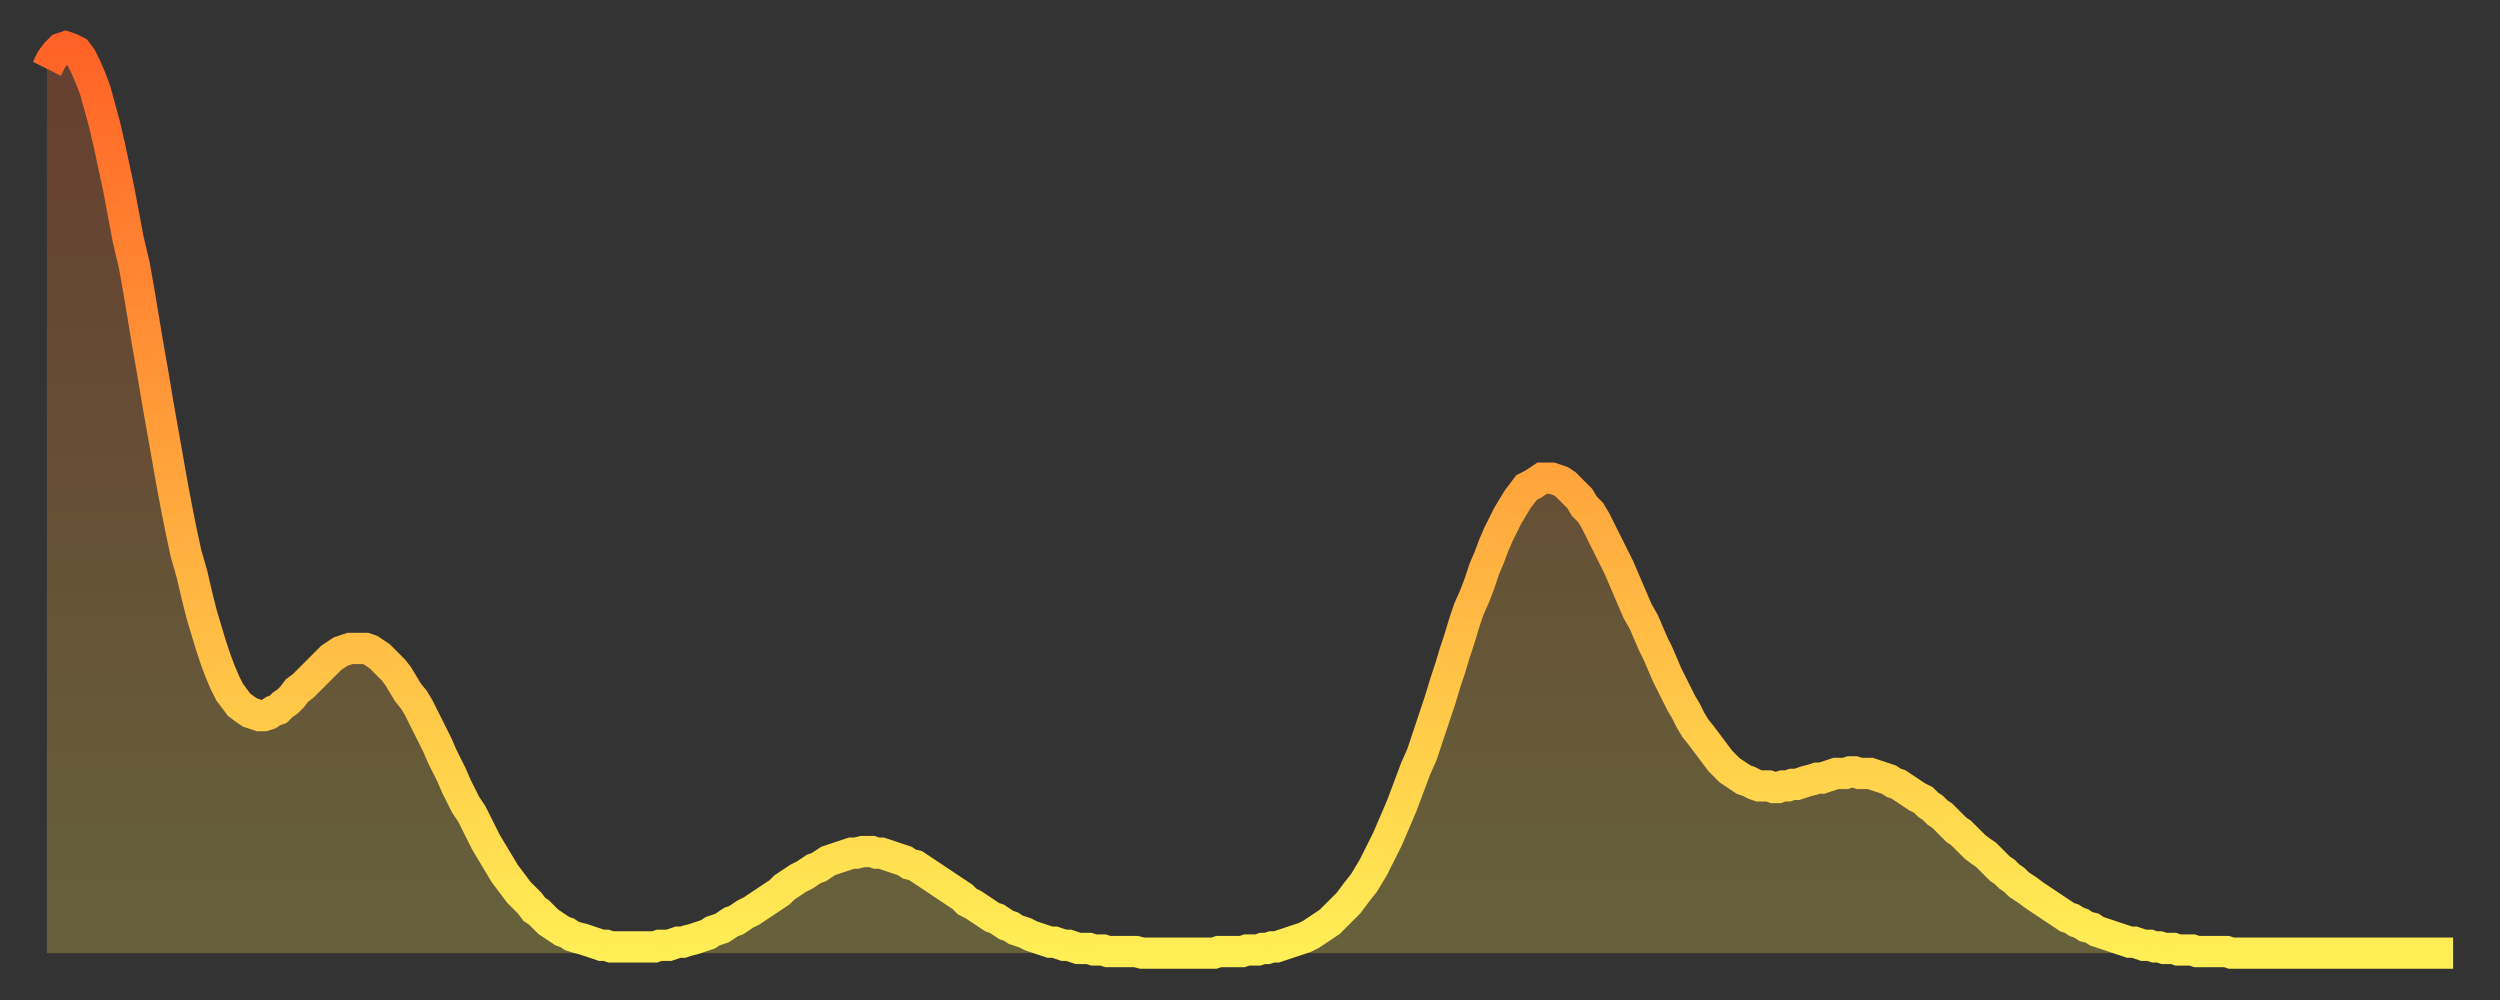 <?xml version="1.0" encoding="utf-8" ?>
<svg baseProfile="full" height="64" version="1.1" width="160" xmlns="http://www.w3.org/2000/svg" xmlns:ev="http://www.w3.org/2001/xml-events" xmlns:xlink="http://www.w3.org/1999/xlink"><rect width="100%" height="100%" fill="#333333" stroke="none"/><defs><linearGradient id="id903358" x1="0" x2="0" y1="0" y2="1"><stop offset="0%" stop-color="#ff6226" /><stop offset="50%" stop-color="#ffa83d" /><stop offset="100%" stop-color="#ffee55" /></linearGradient></defs><g transform="translate(3,3)"><g><path d="M 0.0 1.4 0.3 0.8 0.6 0.4 0.9 0.1 1.2 0.0 1.5 0.1 1.9 0.3 2.2 0.7 2.5 1.3 2.8 2.0 3.1 2.8 3.4 3.9 3.7 5.0 4.0 6.3 4.3 7.7 4.6 9.1 4.9 10.7 5.2 12.3 5.6 14.0 5.9 15.7 6.2 17.5 6.5 19.3 6.8 21.0 7.1 22.8 7.4 24.5 7.7 26.2 8.0 27.9 8.3 29.5 8.6 31.0 8.9 32.4 9.3 33.8 9.6 35.1 9.9 36.3 10.2 37.3 10.5 38.3 10.8 39.2 11.1 40.0 11.4 40.7 11.7 41.3 12.0 41.7 12.3 42.1 12.7 42.4 13.0 42.6 13.3 42.7 13.6 42.8 13.9 42.8 14.2 42.7 14.5 42.5 14.8 42.4 15.1 42.1 15.4 41.9 15.7 41.6 16.0 41.2 16.4 40.9 16.7 40.6 17.0 40.3 17.3 40.0 17.6 39.7 17.9 39.4 18.2 39.1 18.5 38.9 18.8 38.7 19.1 38.6 19.4 38.5 19.8 38.5 20.1 38.5 20.4 38.5 20.7 38.6 21.0 38.8 21.3 39.0 21.6 39.3 21.9 39.6 22.2 39.9 22.5 40.3 22.8 40.8 23.1 41.3 23.5 41.8 23.8 42.3 24.1 42.9 24.4 43.5 24.7 44.1 25.0 44.7 25.3 45.4 25.6 46.0 25.9 46.6 26.2 47.3 26.5 47.9 26.8 48.5 27.2 49.1 27.5 49.7 27.8 50.3 28.1 50.9 28.4 51.4 28.7 51.9 29.0 52.4 29.3 52.9 29.6 53.3 29.9 53.7 30.2 54.1 30.6 54.5 30.9 54.8 31.2 55.2 31.5 55.4 31.8 55.7 32.1 56.0 32.4 56.2 32.7 56.4 33.0 56.6 33.3 56.7 33.6 56.9 33.9 57.0 34.3 57.1 34.6 57.2 34.9 57.3 35.2 57.4 35.5 57.5 35.8 57.5 36.1 57.6 36.4 57.6 36.7 57.6 37.0 57.6 37.3 57.6 37.7 57.6 38.0 57.6 38.3 57.6 38.6 57.6 38.9 57.6 39.2 57.5 39.5 57.5 39.8 57.5 40.1 57.4 40.4 57.3 40.7 57.3 41.0 57.2 41.4 57.1 41.7 57.0 42.0 56.9 42.3 56.8 42.6 56.6 42.9 56.5 43.2 56.4 43.5 56.2 43.8 56.0 44.1 55.9 44.4 55.7 44.7 55.5 45.1 55.3 45.4 55.1 45.7 54.9 46.0 54.7 46.3 54.5 46.6 54.3 46.9 54.1 47.2 53.8 47.5 53.6 47.8 53.4 48.1 53.2 48.5 53.0 48.8 52.8 49.1 52.6 49.4 52.5 49.7 52.3 50.0 52.1 50.3 52.0 50.6 51.9 50.9 51.8 51.2 51.7 51.5 51.6 51.8 51.6 52.2 51.5 52.5 51.5 52.8 51.5 53.1 51.6 53.4 51.6 53.7 51.7 54.0 51.8 54.3 51.9 54.6 52.0 54.9 52.1 55.2 52.3 55.6 52.4 55.9 52.6 56.2 52.8 56.5 53.0 56.8 53.2 57.1 53.4 57.4 53.6 57.7 53.8 58.0 54.0 58.3 54.2 58.6 54.4 58.9 54.7 59.3 54.9 59.6 55.1 59.9 55.3 60.2 55.5 60.5 55.7 60.8 55.8 61.1 56.0 61.4 56.2 61.7 56.3 62.0 56.5 62.3 56.6 62.6 56.7 63.0 56.9 63.3 57.0 63.6 57.1 63.9 57.2 64.2 57.3 64.5 57.3 64.8 57.4 65.1 57.5 65.4 57.5 65.7 57.6 66.0 57.7 66.4 57.7 66.7 57.7 67.0 57.8 67.3 57.8 67.6 57.8 67.9 57.9 68.2 57.9 68.5 57.9 68.8 57.9 69.1 57.9 69.4 57.9 69.7 57.9 70.1 58.0 70.4 58.0 70.7 58.0 71.0 58.0 71.3 58.0 71.6 58.0 71.9 58.0 72.2 58.0 72.5 58.0 72.8 58.0 73.1 58.0 73.5 58.0 73.8 58.0 74.1 58.0 74.4 58.0 74.7 58.0 75.0 57.9 75.3 57.9 75.6 57.9 75.9 57.9 76.2 57.9 76.5 57.9 76.8 57.8 77.2 57.8 77.5 57.8 77.8 57.7 78.1 57.7 78.4 57.6 78.7 57.6 79.0 57.5 79.3 57.4 79.6 57.3 79.9 57.2 80.2 57.1 80.5 57.0 80.9 56.8 81.2 56.6 81.5 56.4 81.8 56.2 82.1 56.0 82.4 55.7 82.7 55.4 83.0 55.1 83.3 54.8 83.6 54.4 83.9 54.0 84.3 53.5 84.6 53.0 84.9 52.5 85.2 51.9 85.5 51.3 85.8 50.7 86.1 50.0 86.4 49.3 86.7 48.6 87.0 47.8 87.3 47.0 87.6 46.2 88.0 45.3 88.3 44.4 88.6 43.5 88.9 42.6 89.2 41.7 89.5 40.7 89.8 39.8 90.1 38.8 90.4 37.9 90.7 36.9 91.0 36.0 91.4 35.1 91.7 34.3 92.0 33.4 92.3 32.7 92.6 31.9 92.9 31.2 93.2 30.6 93.5 30.0 93.8 29.5 94.1 29.0 94.4 28.6 94.7 28.2 95.1 28.0 95.4 27.8 95.7 27.6 96.0 27.6 96.3 27.6 96.6 27.7 96.9 27.8 97.2 28.0 97.5 28.3 97.8 28.6 98.1 28.9 98.4 29.4 98.8 29.8 99.1 30.3 99.4 30.9 99.7 31.5 100.0 32.1 100.3 32.7 100.6 33.3 100.9 34.0 101.2 34.7 101.5 35.4 101.8 36.1 102.2 36.8 102.5 37.5 102.8 38.2 103.1 38.8 103.4 39.5 103.7 40.2 104.0 40.8 104.3 41.4 104.6 42.0 104.9 42.5 105.2 43.1 105.5 43.6 105.9 44.1 106.2 44.5 106.5 44.9 106.8 45.3 107.1 45.7 107.4 46.0 107.7 46.3 108.0 46.5 108.3 46.7 108.6 46.9 108.9 47.0 109.3 47.2 109.6 47.3 109.9 47.3 110.2 47.3 110.5 47.4 110.8 47.4 111.1 47.3 111.4 47.3 111.7 47.2 112.0 47.2 112.3 47.1 112.6 47.0 113.0 46.9 113.3 46.8 113.6 46.8 113.9 46.7 114.2 46.6 114.5 46.5 114.8 46.5 115.1 46.5 115.4 46.4 115.7 46.4 116.0 46.5 116.3 46.5 116.7 46.5 117.0 46.6 117.3 46.7 117.6 46.8 117.9 46.9 118.2 47.1 118.5 47.2 118.8 47.4 119.1 47.6 119.4 47.8 119.7 48.0 120.1 48.2 120.4 48.5 120.7 48.7 121.0 49.0 121.3 49.2 121.6 49.5 121.9 49.8 122.2 50.1 122.5 50.3 122.8 50.6 123.1 50.9 123.4 51.2 123.8 51.5 124.1 51.7 124.4 52.0 124.7 52.3 125.0 52.6 125.3 52.8 125.6 53.1 125.9 53.3 126.2 53.6 126.5 53.8 126.8 54.0 127.2 54.3 127.5 54.5 127.8 54.7 128.1 54.9 128.4 55.1 128.7 55.3 129.0 55.5 129.3 55.7 129.6 55.8 129.9 56.0 130.2 56.1 130.5 56.3 130.9 56.4 131.2 56.6 131.5 56.7 131.8 56.8 132.1 56.9 132.4 57.0 132.7 57.1 133.0 57.2 133.3 57.3 133.6 57.3 133.9 57.4 134.2 57.5 134.6 57.5 134.9 57.6 135.2 57.6 135.5 57.7 135.8 57.7 136.1 57.7 136.4 57.8 136.7 57.8 137.0 57.8 137.3 57.8 137.6 57.9 138.0 57.9 138.3 57.9 138.6 57.9 138.9 57.9 139.2 57.9 139.5 57.9 139.8 58.0 140.1 58.0 140.4 58.0 140.7 58.0 141.0 58.0 141.3 58.0 141.7 58.0 142.0 58.0 142.3 58.0 142.6 58.0 142.9 58.0 143.2 58.0 143.5 58.0 143.8 58.0 144.1 58.0 144.4 58.0 144.7 58.0 145.1 58.0 145.4 58.0 145.7 58.0 146.0 58.0 146.3 58.0 146.6 58.0 146.9 58.0 147.2 58.0 147.5 58.0 147.8 58.0 148.1 58.0 148.4 58.0 148.8 58.0 149.1 58.0 149.4 58.0 149.7 58.0 150.0 58.0 150.3 58.0 150.6 58.0 150.9 58.0 151.2 58.0 151.5 58.0 151.8 58.0 152.1 58.0 152.5 58.0 152.8 58.0 153.1 58.0 153.4 58.0 153.7 58.0 154.0 58.0" fill="none" id="graph-curve" opacity="1" stroke="url(#id903358)" stroke-width="2" /><path d="M 0 58 L 0.0 1.4 0.3 0.8 0.6 0.4 0.9 0.1 1.2 0.0 1.5 0.1 1.9 0.3 2.2 0.7 2.5 1.3 2.8 2.0 3.1 2.8 3.4 3.9 3.7 5.0 4.0 6.3 4.3 7.7 4.6 9.1 4.9 10.7 5.2 12.3 5.6 14.0 5.9 15.7 6.2 17.5 6.5 19.3 6.8 21.0 7.1 22.8 7.4 24.5 7.7 26.2 8.0 27.9 8.3 29.5 8.6 31.0 8.9 32.4 9.3 33.8 9.6 35.1 9.9 36.3 10.2 37.3 10.5 38.3 10.8 39.2 11.1 40.0 11.4 40.7 11.7 41.3 12.0 41.7 12.3 42.1 12.7 42.4 13.0 42.6 13.3 42.7 13.6 42.8 13.9 42.8 14.2 42.7 14.5 42.5 14.8 42.4 15.1 42.1 15.4 41.9 15.7 41.6 16.0 41.2 16.4 40.9 16.7 40.6 17.0 40.3 17.3 40.0 17.6 39.7 17.9 39.4 18.2 39.1 18.5 38.9 18.8 38.7 19.1 38.6 19.4 38.5 19.8 38.5 20.1 38.5 20.4 38.5 20.7 38.6 21.0 38.8 21.3 39.0 21.6 39.3 21.9 39.6 22.2 39.9 22.5 40.3 22.8 40.8 23.1 41.3 23.5 41.8 23.8 42.3 24.1 42.9 24.4 43.5 24.7 44.1 25.0 44.7 25.3 45.4 25.6 46.0 25.9 46.6 26.2 47.3 26.5 47.9 26.8 48.5 27.2 49.1 27.5 49.7 27.8 50.3 28.1 50.9 28.4 51.4 28.7 51.9 29.0 52.4 29.3 52.9 29.6 53.3 29.9 53.7 30.2 54.1 30.6 54.5 30.9 54.8 31.2 55.2 31.5 55.4 31.8 55.7 32.1 56.0 32.4 56.2 32.7 56.4 33.0 56.6 33.3 56.7 33.6 56.9 33.9 57.0 34.3 57.1 34.6 57.2 34.9 57.3 35.2 57.4 35.5 57.5 35.8 57.5 36.1 57.6 36.4 57.6 36.7 57.6 37.0 57.6 37.3 57.6 37.7 57.6 38.0 57.6 38.3 57.6 38.6 57.6 38.9 57.6 39.2 57.5 39.5 57.5 39.8 57.5 40.1 57.4 40.4 57.3 40.7 57.3 41.0 57.2 41.4 57.1 41.7 57.0 42.0 56.9 42.3 56.8 42.6 56.6 42.9 56.5 43.2 56.4 43.5 56.2 43.8 56.0 44.1 55.9 44.4 55.7 44.7 55.5 45.1 55.3 45.4 55.1 45.7 54.9 46.0 54.7 46.3 54.5 46.6 54.3 46.9 54.1 47.2 53.8 47.5 53.6 47.8 53.4 48.1 53.2 48.5 53.0 48.8 52.8 49.1 52.6 49.4 52.5 49.7 52.3 50.0 52.1 50.3 52.0 50.6 51.9 50.9 51.8 51.2 51.7 51.5 51.6 51.8 51.6 52.2 51.5 52.5 51.5 52.8 51.5 53.1 51.6 53.4 51.6 53.7 51.7 54.0 51.8 54.3 51.9 54.6 52.0 54.9 52.1 55.2 52.3 55.6 52.4 55.9 52.6 56.2 52.8 56.5 53.0 56.8 53.2 57.1 53.4 57.4 53.6 57.7 53.8 58.0 54.0 58.3 54.2 58.6 54.4 58.9 54.7 59.3 54.9 59.6 55.1 59.9 55.3 60.2 55.5 60.5 55.7 60.8 55.8 61.1 56.0 61.4 56.2 61.7 56.3 62.0 56.5 62.3 56.6 62.6 56.7 63.0 56.9 63.3 57.0 63.6 57.1 63.9 57.2 64.2 57.3 64.5 57.3 64.8 57.4 65.1 57.5 65.4 57.5 65.7 57.6 66.0 57.7 66.4 57.7 66.7 57.7 67.0 57.8 67.3 57.8 67.6 57.8 67.9 57.9 68.2 57.9 68.5 57.9 68.8 57.9 69.1 57.9 69.4 57.9 69.7 57.9 70.1 58.0 70.4 58.0 70.7 58.0 71.0 58.0 71.3 58.0 71.6 58.0 71.9 58.0 72.2 58.0 72.5 58.0 72.8 58.0 73.1 58.0 73.5 58.0 73.8 58.0 74.1 58.0 74.4 58.0 74.7 58.0 75.0 57.9 75.3 57.9 75.6 57.9 75.9 57.9 76.2 57.9 76.5 57.9 76.8 57.8 77.2 57.8 77.5 57.8 77.8 57.7 78.1 57.7 78.4 57.6 78.7 57.6 79.0 57.5 79.3 57.4 79.6 57.3 79.9 57.2 80.2 57.1 80.5 57.0 80.9 56.8 81.2 56.6 81.5 56.4 81.8 56.2 82.1 56.0 82.4 55.7 82.7 55.4 83.0 55.1 83.3 54.8 83.6 54.4 83.9 54.0 84.3 53.5 84.6 53.0 84.9 52.5 85.2 51.9 85.5 51.3 85.8 50.7 86.1 50.0 86.4 49.3 86.7 48.6 87.0 47.8 87.3 47.0 87.6 46.2 88.0 45.3 88.3 44.4 88.6 43.5 88.9 42.6 89.2 41.7 89.5 40.7 89.8 39.8 90.1 38.8 90.4 37.9 90.7 36.9 91.0 36.0 91.4 35.1 91.7 34.3 92.0 33.4 92.3 32.7 92.6 31.9 92.9 31.2 93.2 30.6 93.5 30.0 93.8 29.5 94.1 29.0 94.4 28.6 94.7 28.2 95.1 28.0 95.4 27.8 95.7 27.6 96.0 27.6 96.3 27.6 96.6 27.7 96.9 27.8 97.2 28.0 97.5 28.3 97.8 28.6 98.1 28.9 98.4 29.4 98.8 29.8 99.1 30.3 99.4 30.9 99.7 31.5 100.0 32.1 100.3 32.7 100.6 33.3 100.9 34.0 101.2 34.7 101.5 35.4 101.8 36.1 102.2 36.8 102.5 37.5 102.8 38.2 103.1 38.8 103.4 39.5 103.7 40.2 104.0 40.8 104.3 41.4 104.6 42.0 104.9 42.5 105.2 43.1 105.5 43.6 105.9 44.1 106.2 44.5 106.5 44.9 106.8 45.3 107.1 45.7 107.4 46.0 107.7 46.3 108.0 46.5 108.3 46.7 108.6 46.9 108.9 47.0 109.3 47.2 109.6 47.3 109.9 47.3 110.2 47.3 110.5 47.4 110.8 47.4 111.1 47.3 111.4 47.3 111.7 47.2 112.0 47.2 112.3 47.1 112.6 47.0 113.0 46.9 113.3 46.8 113.6 46.8 113.9 46.7 114.2 46.6 114.5 46.5 114.8 46.5 115.1 46.5 115.4 46.4 115.7 46.4 116.0 46.5 116.3 46.5 116.7 46.5 117.0 46.6 117.3 46.7 117.6 46.8 117.9 46.9 118.2 47.1 118.5 47.2 118.8 47.4 119.1 47.6 119.4 47.8 119.7 48.0 120.1 48.2 120.4 48.5 120.7 48.7 121.0 49.0 121.3 49.2 121.6 49.5 121.9 49.8 122.2 50.1 122.5 50.3 122.8 50.6 123.1 50.9 123.4 51.2 123.8 51.5 124.1 51.7 124.4 52.0 124.7 52.3 125.0 52.6 125.3 52.8 125.6 53.1 125.9 53.3 126.2 53.6 126.5 53.8 126.8 54.0 127.2 54.3 127.5 54.5 127.8 54.7 128.1 54.9 128.4 55.1 128.7 55.3 129.0 55.5 129.3 55.7 129.6 55.8 129.9 56.0 130.2 56.1 130.5 56.3 130.9 56.4 131.2 56.6 131.5 56.7 131.8 56.8 132.1 56.9 132.4 57.0 132.7 57.1 133.0 57.2 133.3 57.3 133.6 57.3 133.9 57.4 134.2 57.5 134.6 57.5 134.9 57.6 135.2 57.6 135.5 57.7 135.8 57.7 136.1 57.7 136.4 57.8 136.7 57.8 137.0 57.8 137.3 57.8 137.6 57.9 138.0 57.9 138.3 57.9 138.6 57.9 138.9 57.9 139.2 57.9 139.5 57.9 139.8 58.0 140.1 58.0 140.4 58.0 140.7 58.0 141.0 58.0 141.3 58.0 141.7 58.0 142.0 58.0 142.3 58.0 142.6 58.0 142.9 58.0 143.2 58.0 143.5 58.0 143.8 58.0 144.1 58.0 144.4 58.0 144.7 58.0 145.1 58.0 145.4 58.0 145.7 58.0 146.0 58.0 146.3 58.0 146.6 58.0 146.9 58.0 147.2 58.0 147.5 58.0 147.8 58.0 148.1 58.0 148.4 58.0 148.8 58.0 149.1 58.0 149.4 58.0 149.7 58.0 150.0 58.0 150.3 58.0 150.6 58.0 150.9 58.0 151.2 58.0 151.5 58.0 151.8 58.0 152.1 58.0 152.5 58.0 152.8 58.0 153.1 58.0 153.4 58.0 153.7 58.0 154.0 58.0 154 58" fill="url(#id903358)" fill-opacity=".25" id="graph-shadow" /></g></g></svg>